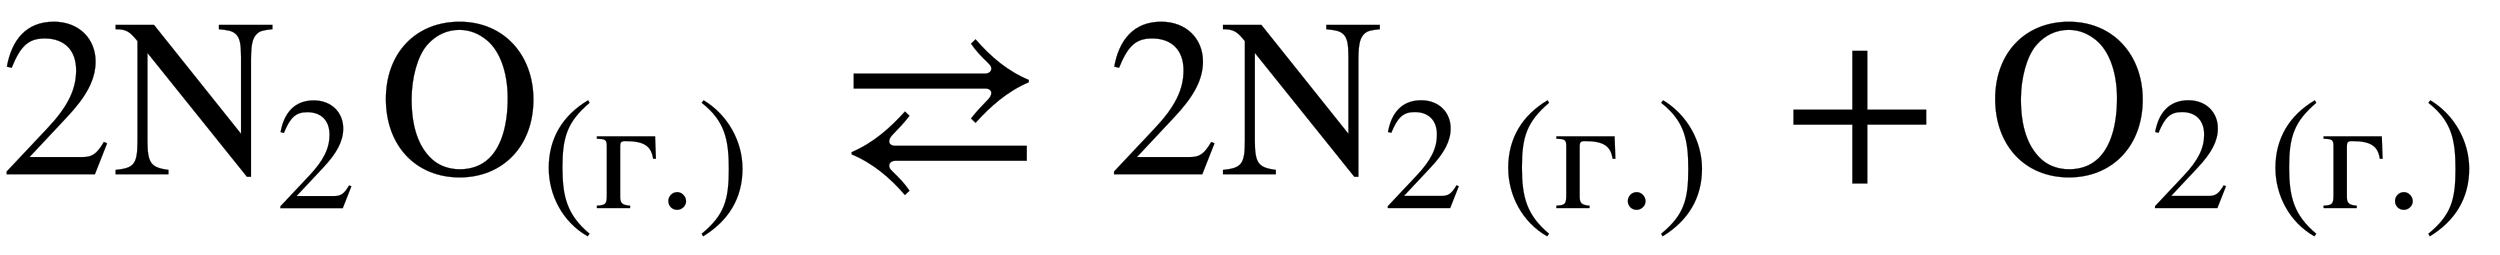 <svg xmlns="http://www.w3.org/2000/svg" xmlns:xlink="http://www.w3.org/1999/xlink" data-style="vertical-align:-.83ex" width="25.737ex" height="2.624ex" aria-labelledby="MathJax-SVG-1-Title" viewBox="0 -772.4 11081.2 1129.9"><defs aria-hidden="true"><path id="a" stroke-width="1" d="M474 137L420 0H29v12l178 189c94 99 130 175 130 260 0 91-54 141-139 141-72 0-107-32-147-130l-21 5c21 117 85 199 208 199 113 0 185-77 185-176 0-79-39-154-128-248L130 76h234c42 0 63 11 96 67z"/><path id="b" stroke-width="1" d="M707 662v-19c-38-4-53-7-66-18-19-17-29-39-29-118V-11h-18L153 538V150c0-103 16-120 93-131V0H12v19c82 9 97 24 97 131v440c-33 41-48 53-97 53v19h170l386-483v340c0 51-4 81-19 98-17 19-35 21-79 26v19h237z"/><path id="c" stroke-width="1" d="M688 331c0-206-135-345-327-345C167-14 34 126 34 334c0 203 132 342 327 342 196 0 327-147 327-345zm-114 6c0 114-34 208-91 256-36 30-76 47-123 47-54 0-104-22-143-67-43-49-69-146-69-241 0-119 29-209 90-265 34-31 78-45 124-45 50 0 94 15 129 48 55 53 83 147 83 267z"/><path id="d" stroke-width="1" d="M304-161l-12-16C134-87 48 82 48 252c0 185 87 329 247 424l9-16C165 541 134 448 134 255c0-186 30-299 170-416z"/><path id="e" stroke-width="1" d="M387 309h-17c-13 76-50 111-175 111-26 0-32-8-32-32V72c0-40 11-53 62-57V0H17v15c51 4 62 6 62 64v309c0 42-10 45-62 47v15h365z"/><path id="f" stroke-width="1" d="M181 43c0-29-26-54-56-54-31 0-55 24-55 55s25 56 56 56c29 0 55-27 55-57z"/><path id="g" stroke-width="1" d="M29 660l12 16c153-92 244-259 244-429 0-185-88-327-247-424l-9 16C171-44 199 50 199 244c0 187-25 302-170 416z"/><path id="h" stroke-width="1" d="M856 418v-10c-96-41-170-107-236-180l-20 19c23 30 46 54 76 85 9 9 14 20 14 28 0 10-8 20-26 20H80v66h583c10 0 27 6 27 22 0 9-4 15-14 25-29 28-54 53-76 86l20 19c65-75 140-140 236-180zm-9-358H264c-10 0-27-6-27-22 0-9 4-15 14-25 29-28 54-53 76-86l-20-19C242-17 167 48 71 88v10c96 41 170 107 236 180l20-19c-23-30-46-54-76-85-9-9-14-20-14-28 0-10 8-20 26-20h584V60z"/><path id="i" stroke-width="1" d="M636 220H375V-41h-66v261H48v66h261v261h66V286h261v-66z"/></defs><g fill="currentColor" stroke="currentColor" stroke-width="0" aria-hidden="true" transform="scale(1 -1)"><use xlink:href="#a"/><g transform="translate(500)"><use xlink:href="#b"/><use x="1021" y="-213" transform="scale(.707)" xlink:href="#a"/></g><g transform="translate(1676)"><use xlink:href="#c"/><g transform="matrix(.707 0 0 .707 722 -150)"><use xlink:href="#d"/><use x="333" xlink:href="#e"/><use x="728" xlink:href="#f"/><use x="978" xlink:href="#g"/></g></g><use x="3704" xlink:href="#h"/><use x="4909" xlink:href="#a"/><g transform="translate(5409)"><use xlink:href="#b"/><g transform="matrix(.707 0 0 .707 722 -150)"><use xlink:href="#a"/><use x="736" xlink:href="#d"/><use x="1069" xlink:href="#e"/><use x="1464" xlink:href="#f"/><use x="1714" xlink:href="#g"/></g></g><use x="7902" xlink:href="#i"/><g transform="translate(8810)"><use xlink:href="#c"/><g transform="matrix(.707 0 0 .707 722 -150)"><use xlink:href="#a"/><use x="736" xlink:href="#d"/><use x="1069" xlink:href="#e"/><use x="1464" xlink:href="#f"/><use x="1714" xlink:href="#g"/></g></g></g></svg>